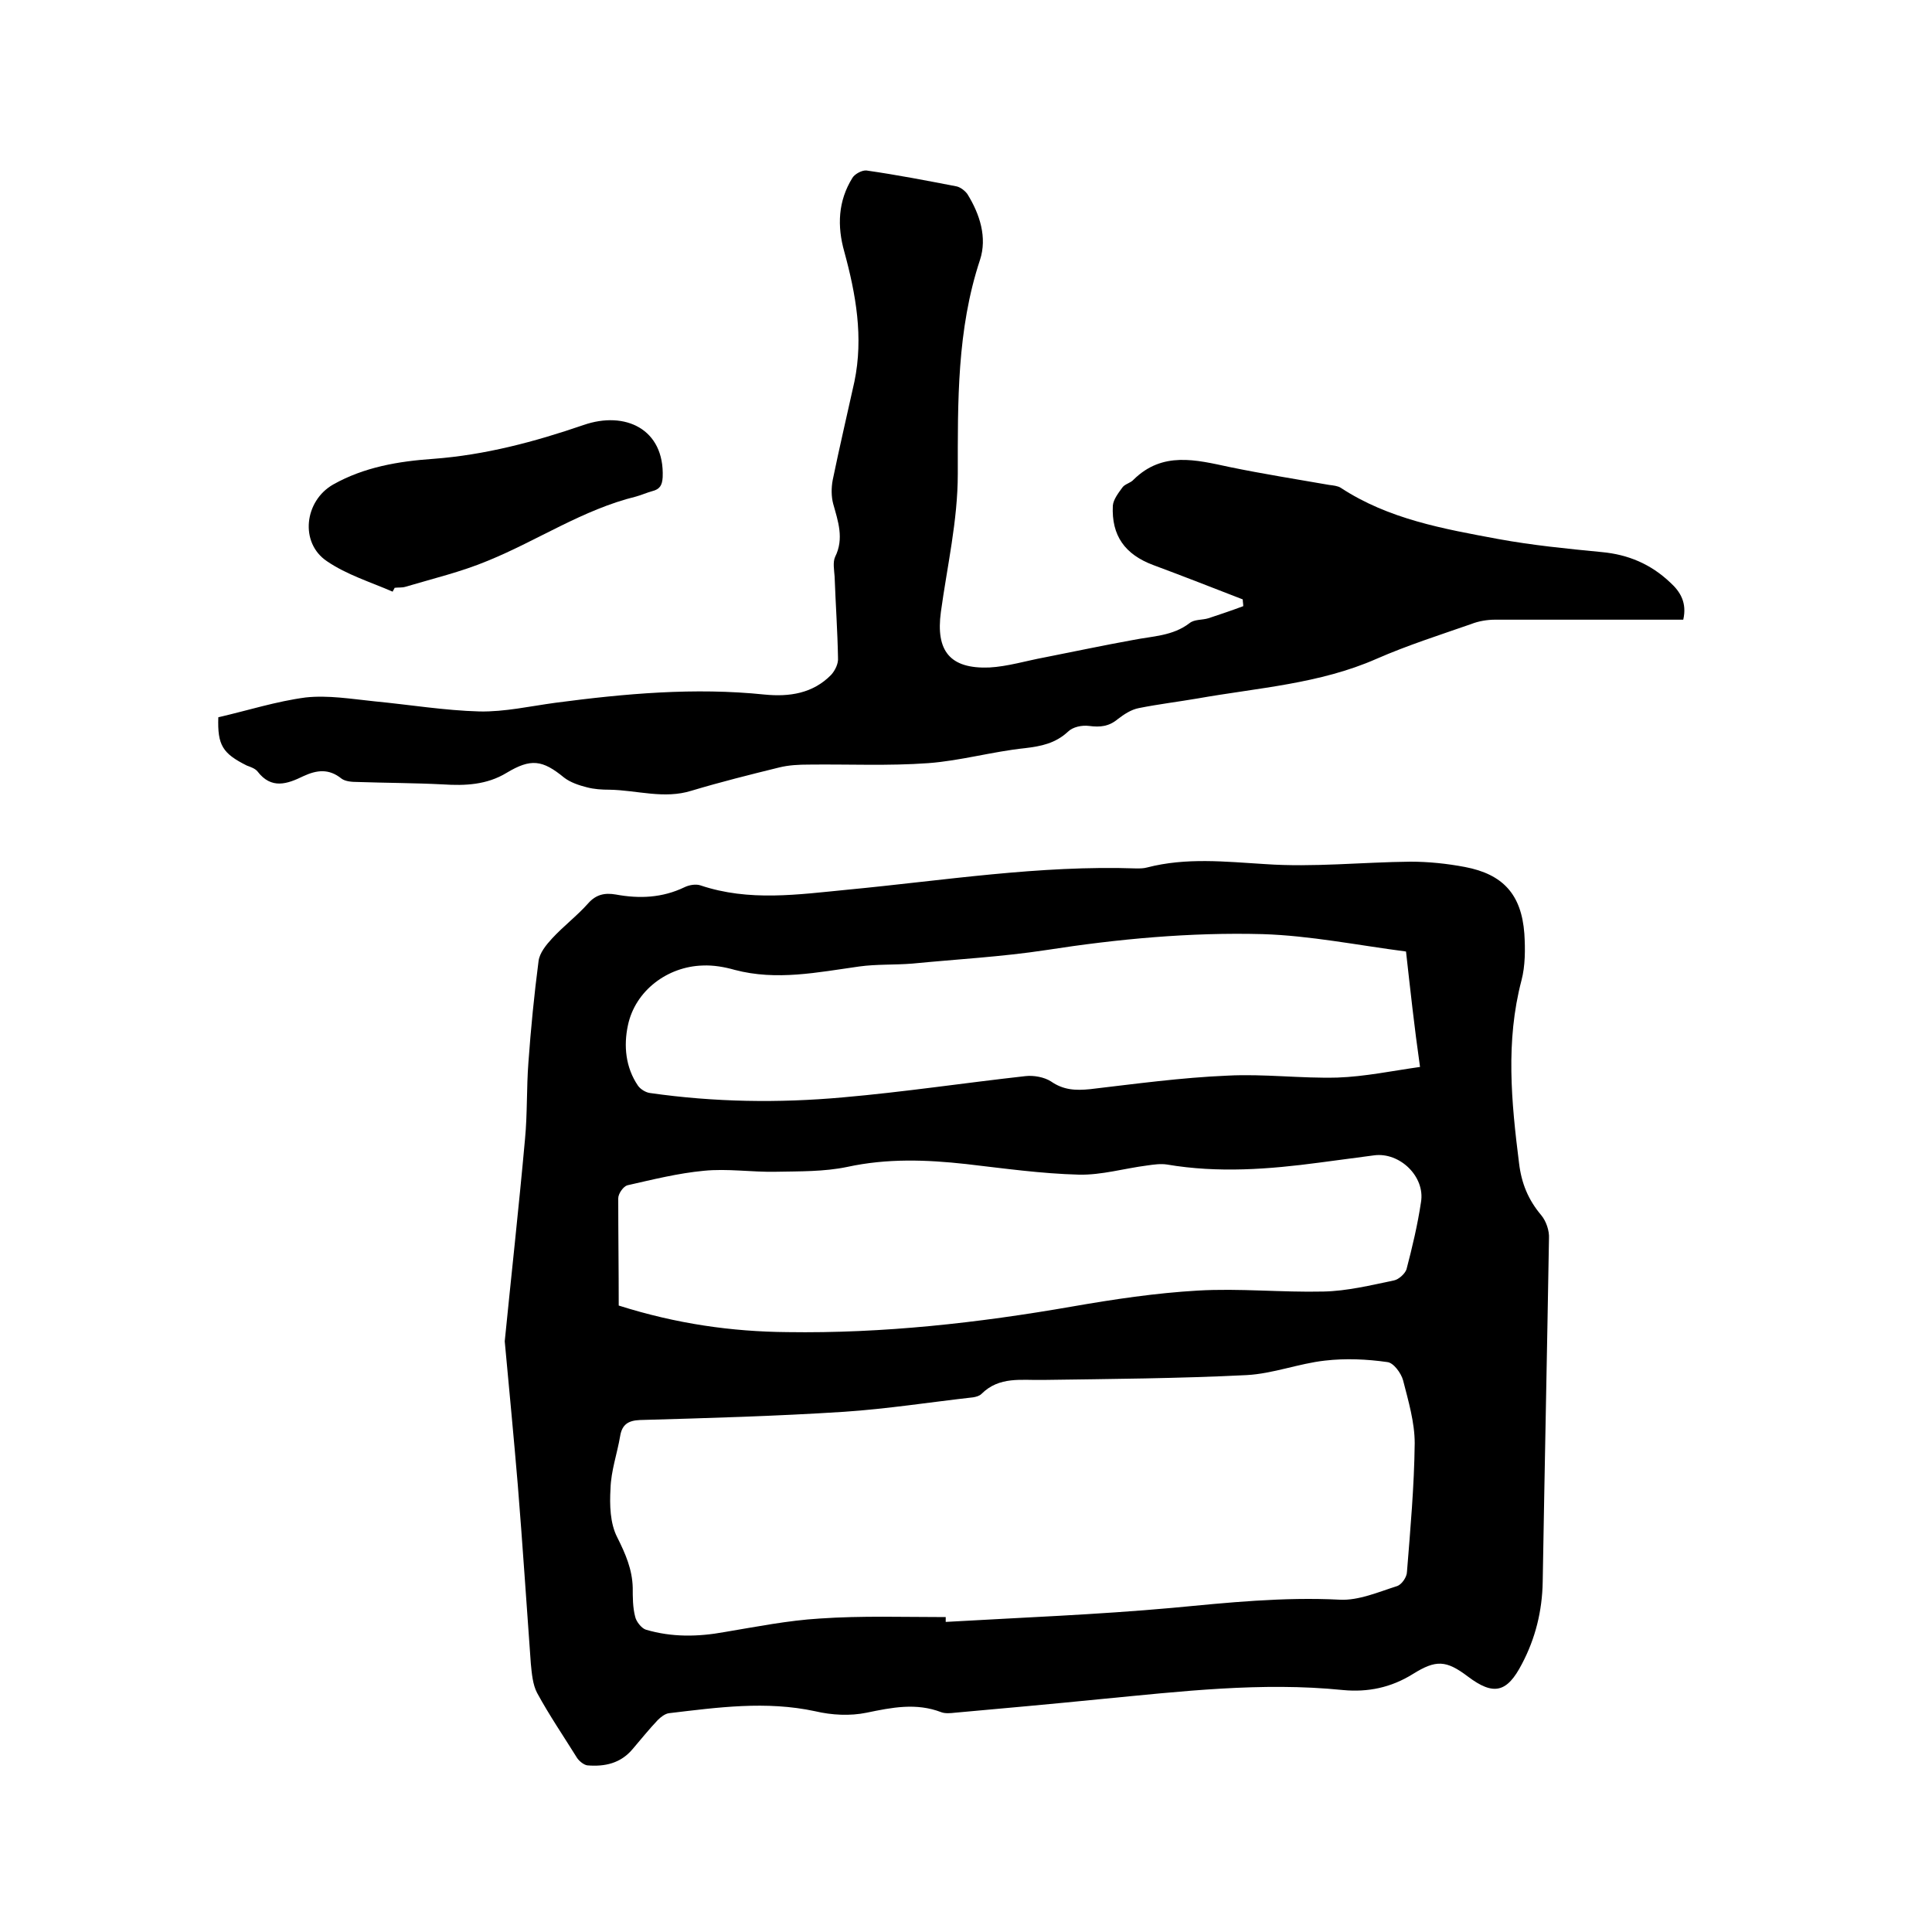 <svg enable-background="new 0 0 400 400" viewBox="0 0 400 400" xmlns="http://www.w3.org/2000/svg"><path d="m104.5 277.7c1.3-13.1 2.9-27.5 4.2-41.9.5-5.2.3-10.6.7-15.8.5-7 1.2-14.1 2.1-21 .2-1.7 1.6-3.4 2.8-4.7 2.4-2.6 5.2-4.7 7.5-7.3 1.6-1.8 3.4-2.2 5.7-1.8 4.9.9 9.6.7 14.2-1.5 1-.5 2.4-.7 3.3-.4 10.1 3.4 20.2 1.9 30.5.9 19.9-1.9 39.7-5.1 59.8-4.4.7 0 1.5 0 2.2-.2 8.1-2.1 16.2-1.2 24.4-.7 10 .7 20.1-.4 30.1-.5 3.8 0 7.6.4 11.3 1.1 7.9 1.5 11.7 5.7 12.3 13.8.2 3.2.2 6.7-.6 9.7-3.3 12.6-2.1 25.1-.5 37.8.5 4.2 1.9 7.6 4.6 10.8 1 1.2 1.7 3.2 1.6 4.8-.4 23.7-.9 47.4-1.3 71.1-.1 6-1.5 11.7-4.3 17-3.1 6-5.9 6.6-11.2 2.6-4.5-3.4-6.6-3.5-11.4-.5-4.5 2.8-9.3 3.8-14.5 3.3-16.8-1.7-33.6.3-50.3 1.9-10 1-20 1.9-30 2.8-.9.1-2 .2-2.8-.1-5.2-2-10.2-1-15.5.1-3.4.7-7.2.5-10.6-.3-10.2-2.2-20.2-.8-30.3.4-.8.1-1.7.8-2.3 1.4-1.8 1.9-3.5 4-5.2 6-2.5 3-5.8 3.7-9.4 3.4-.7-.1-1.6-.8-2.1-1.5-2.8-4.5-5.8-8.9-8.3-13.5-.9-1.7-1.1-4-1.3-6.1-.9-12.3-1.7-24.7-2.7-37-.8-9.5-1.7-18.9-2.7-29.7zm91.3 57.1v1c15.6-.9 31.3-1.5 46.8-2.9 11.6-1.1 23.1-2.3 34.8-1.7 3.9.2 8-1.6 11.8-2.8 1-.3 2.1-1.9 2.1-3 .7-8.8 1.5-17.7 1.6-26.6 0-4.3-1.3-8.7-2.4-13-.4-1.5-2-3.7-3.3-3.8-4.2-.6-8.6-.8-12.9-.3-5.4.6-10.7 2.7-16.2 3-14 .7-28.1.8-42.1 1-4.5.1-9.1-.8-12.8 2.9-.4.4-1.1.6-1.7.7-8.9 1-17.8 2.4-26.8 3-14 .9-28.1 1.3-42.2 1.7-2.4.1-3.7.9-4.1 3.3-.6 3.6-1.9 7.2-2 10.9-.2 3.4-.1 7.2 1.4 10.1 1.7 3.4 3.1 6.6 3.2 10.4 0 2 0 4.1.5 6 .2 1 1.3 2.4 2.2 2.7 5.4 1.6 10.8 1.5 16.3.5 6.6-1.1 13.1-2.4 19.7-2.8 8.7-.6 17.4-.3 26.1-.3zm-67.7-64.5c12 3.8 23.4 5.4 34.9 5.5 19.8.3 39.5-1.9 59-5.3 8.6-1.5 17.3-2.8 26-3.3 8.6-.5 17.3.4 26 .2 4.9-.1 9.8-1.3 14.6-2.3 1-.2 2.3-1.4 2.6-2.3 1.2-4.6 2.3-9.2 3-13.9.9-5.3-4.4-10.4-9.7-9.7-3.8.5-7.5 1-11.3 1.5-10.5 1.4-21 2.2-31.6.4-1.3-.2-2.7 0-4.1.2-4.7.6-9.4 2-14.1 1.9-7.8-.2-15.6-1.3-23.4-2.2-8.2-.9-16.3-1.2-24.6.6-4.8 1-9.8.9-14.8 1s-10-.7-14.9-.2c-5.3.5-10.5 1.8-15.8 3-.8.2-1.9 1.7-1.9 2.7 0 7.4.1 14.8.1 22.2zm163-73.3c-10-1.3-19.9-3.3-29.7-3.6-15-.4-30 1-44.8 3.3-9.2 1.4-18.5 1.9-27.7 2.8-3.7.3-7.4.1-11 .6-8.6 1.2-17.1 3-25.8.7-2.1-.6-4.4-1-6.6-.9-7.3.2-14 5.2-15.5 12.4-.9 4.2-.5 8.7 2.1 12.5.5.7 1.6 1.4 2.5 1.5 13.3 1.9 26.6 2.1 39.9.9 12.6-1.1 25.2-3 37.8-4.4 1.7-.2 3.9.2 5.3 1.1 2.6 1.8 5.1 1.9 8.1 1.6 9.4-1.1 18.9-2.4 28.4-2.8 7.6-.4 15.2.6 22.8.4 5.7-.2 11.4-1.4 17.1-2.2-1.2-8.4-2-15.9-2.9-23.9z"/><path d="m45.2 148.5c6.1-1.4 12-3.3 18.1-4.1 4.6-.5 9.4.3 14.2.8 7.3.7 14.5 1.9 21.8 2.1 5.2.1 10.5-1.1 15.7-1.8 14.4-1.9 28.8-3.2 43.3-1.7 5.1.5 10-.2 13.8-4.1.8-.9 1.5-2.3 1.4-3.5-.1-5.6-.5-11.2-.7-16.8-.1-1.4-.4-3 .1-4.1 1.9-3.8.6-7.4-.4-11-.4-1.5-.4-3.3-.1-4.9 1.4-6.8 3-13.6 4.5-20.4 1.9-9.2.3-18.1-2.1-26.9-1.5-5.3-1.3-10.5 1.7-15.3.5-.8 2-1.6 2.9-1.5 6.3.9 12.5 2.1 18.7 3.3.8.2 1.7.9 2.2 1.6 2.6 4.2 4.1 9 2.6 13.6-4.8 14.5-4.6 29.4-4.6 44.3 0 9.7-2.2 19.1-3.5 28.6-1.1 8.1 1.9 11.8 10 11.5 3.8-.2 7.7-1.4 11.5-2.1 6.1-1.2 12.2-2.5 18.3-3.6 4-.8 8.2-.8 11.7-3.5 1-.8 2.6-.6 3.9-1 2.4-.8 4.8-1.6 7.2-2.5 0-.5-.1-.9-.1-1.4-6.2-2.4-12.3-4.8-18.5-7.1-5.9-2.2-8.7-6.1-8.4-12.3.1-1.3 1.2-2.7 2-3.8.5-.7 1.7-.9 2.3-1.6 6-5.9 12.9-4.1 19.9-2.6 6.8 1.4 13.7 2.5 20.6 3.7.8.1 1.8.2 2.4.6 9.9 6.5 21.3 8.5 32.6 10.6 7.1 1.3 14.2 2 21.4 2.7 5.5.5 10.2 2.5 14.2 6.3 2.1 1.9 3.5 4.2 2.7 7.7-1.5 0-3.1 0-4.7 0-11.4 0-22.9 0-34.3 0-1.6 0-3.4.3-4.9.9-6.6 2.3-13.2 4.4-19.6 7.2-11.8 5.2-24.6 6-37 8.2-4.1.7-8.2 1.2-12.2 2-1.6.3-3.1 1.3-4.4 2.3-1.8 1.5-3.6 1.7-5.9 1.4-1.5-.2-3.4.2-4.4 1.2-2.6 2.4-5.5 3-8.9 3.4-6.7.7-13.3 2.6-20 3.1-8.2.6-16.5.2-24.7.3-2.1 0-4.2.1-6.2.6-6.1 1.5-12.1 3-18.1 4.8-5.7 1.8-11.3-.1-17-.2-1.6 0-3.2-.1-4.7-.5-1.6-.4-3.4-1-4.7-2-4.5-3.7-6.9-4-11.9-1-4.1 2.5-8.6 2.7-13.2 2.4-5.9-.3-11.8-.3-17.7-.5-1.1 0-2.5-.1-3.3-.7-2.6-2.1-5.1-1.8-7.9-.5-3.3 1.6-6.6 2.8-9.5-1-.5-.6-1.4-.9-2.2-1.2-5-2.5-6.1-4.2-5.9-10z"/><path d="m81.3 122.5c-4.6-2-9.5-3.5-13.6-6.3-5.7-3.8-4.7-12.5 1.3-15.9 6.4-3.6 13.5-4.8 20.7-5.3 10.7-.8 20.9-3.5 31.1-7 8.6-3 16.8.8 16.4 10.8-.1 1.7-.6 2.5-2.2 2.9-1.1.3-2.2.8-3.3 1.1-11 2.7-20.4 9.1-30.7 13.3-5.5 2.3-11.4 3.7-17.1 5.4-.7.2-1.5.1-2.2.2-.1.3-.3.5-.4.8z"/></svg>